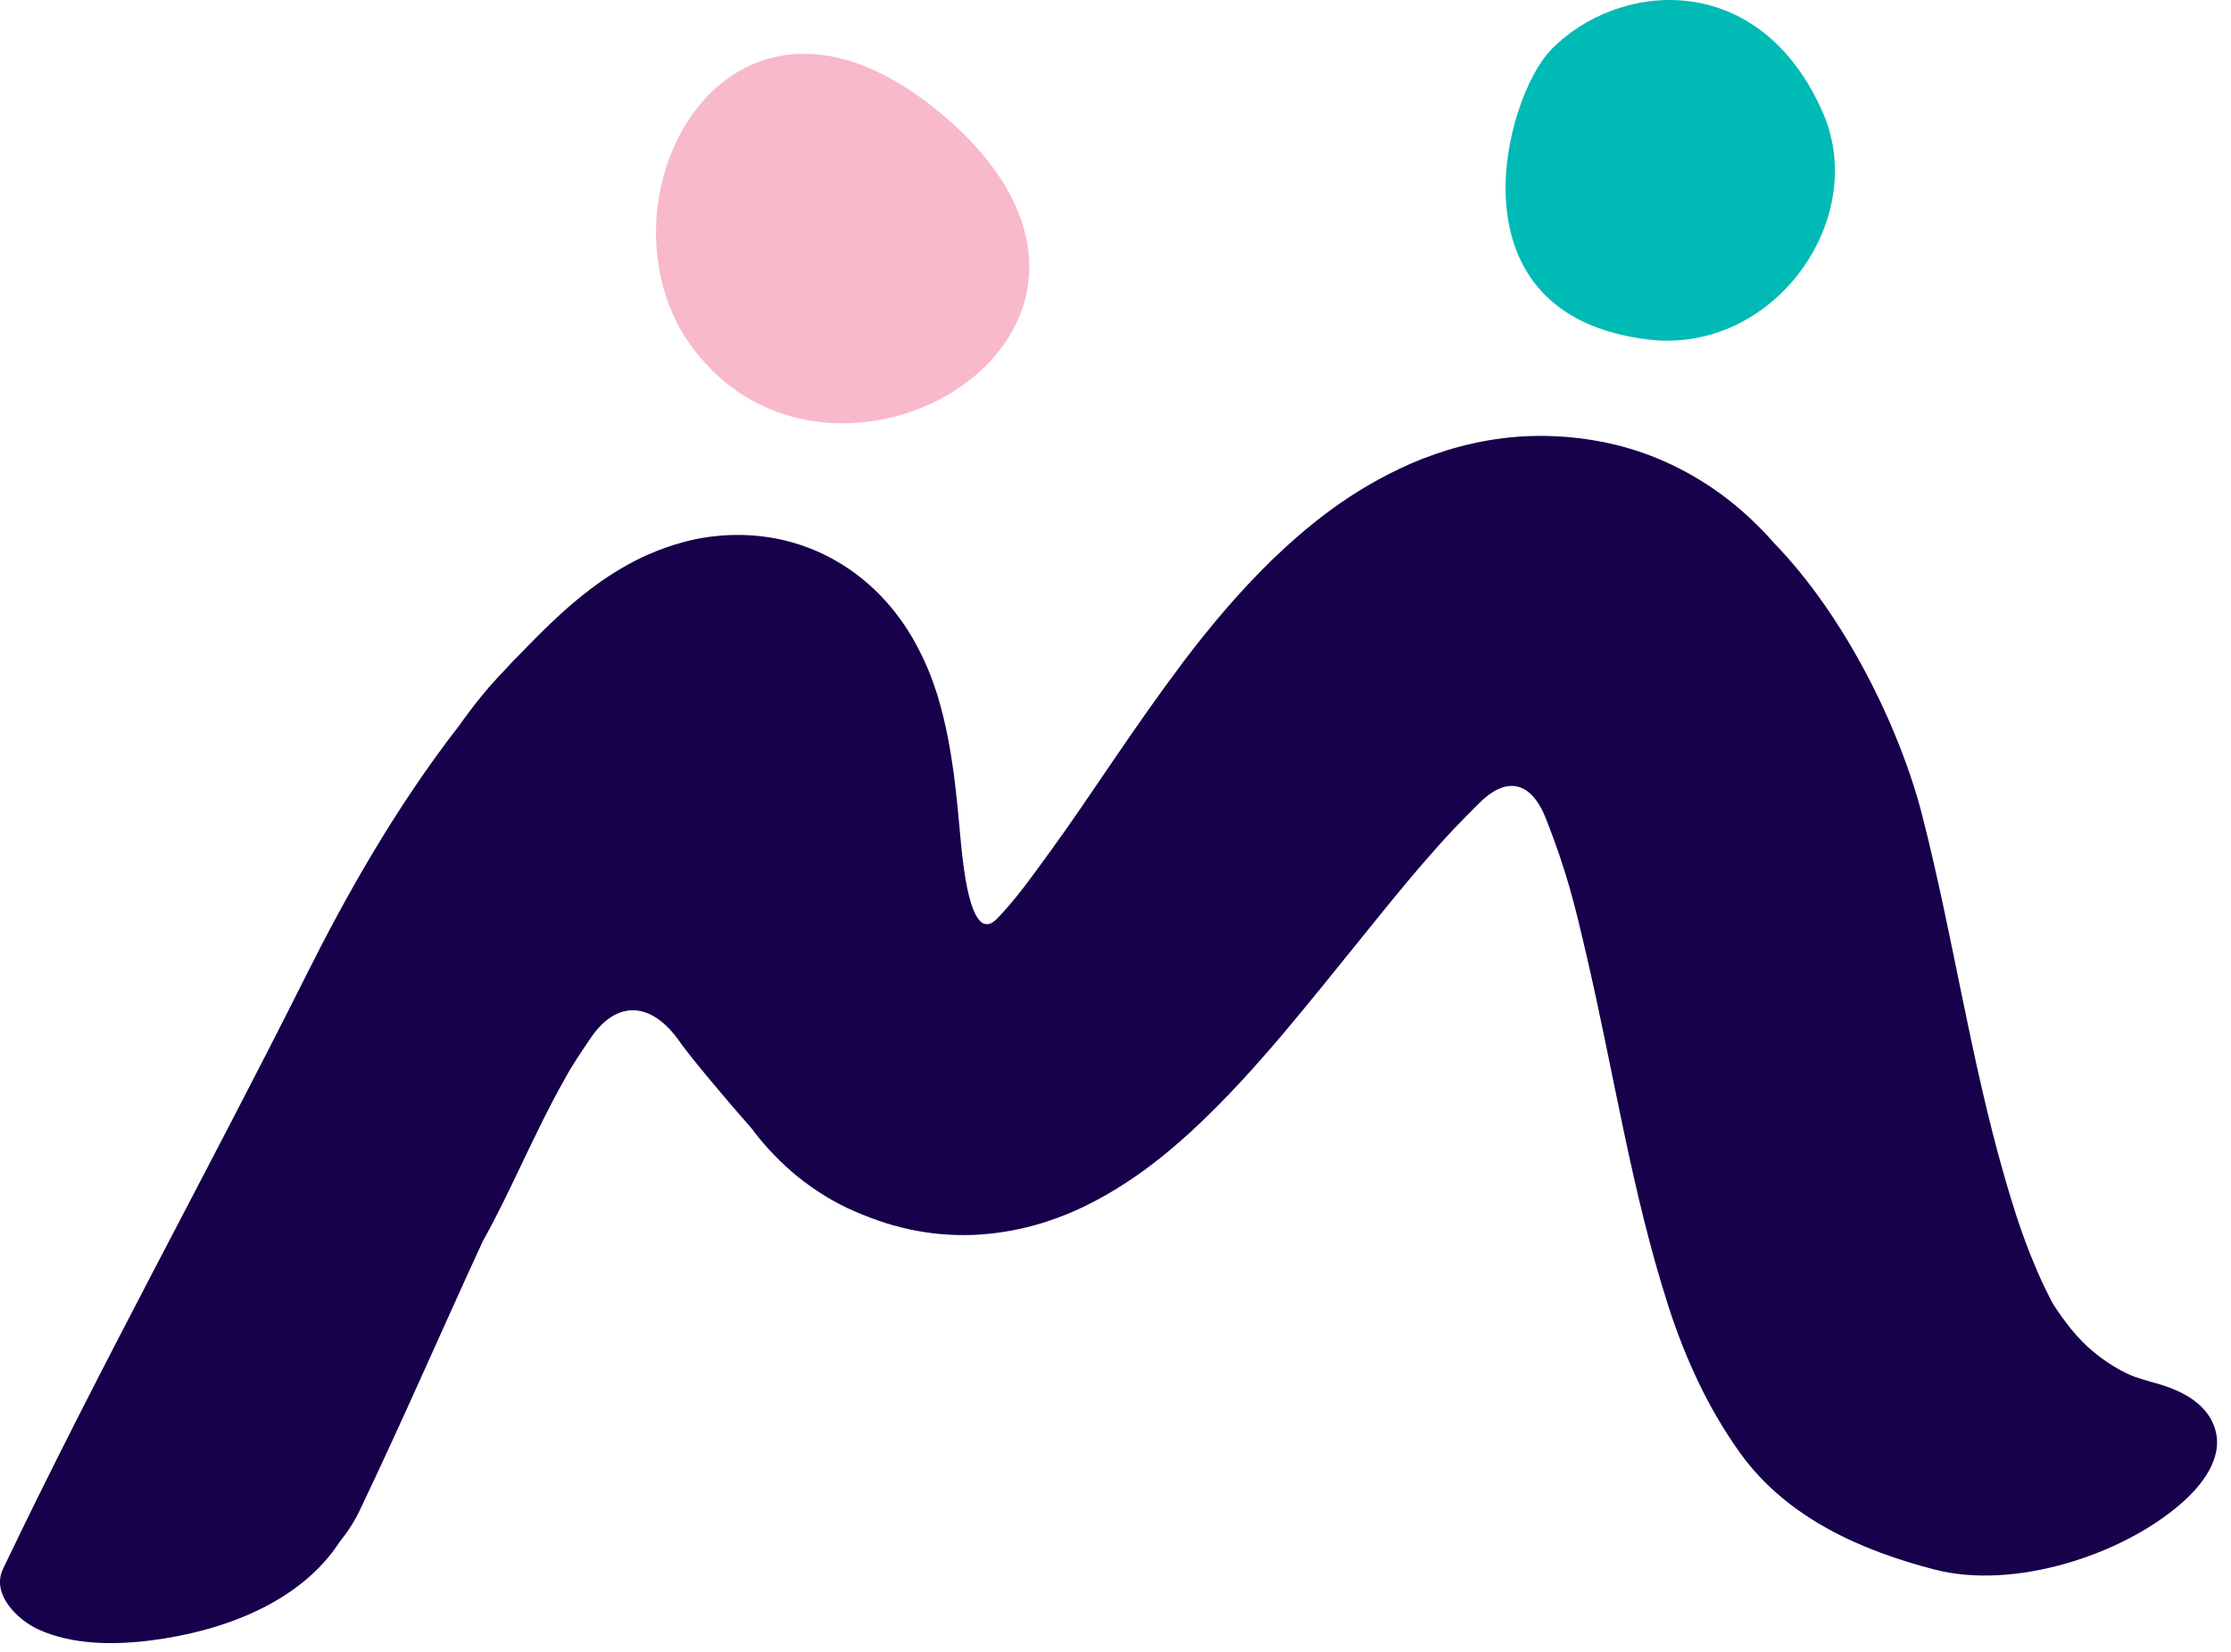 <?xml version="1.0" encoding="UTF-8"?>
<svg width="104px" height="77px" viewBox="0 0 104 77" version="1.1" xmlns="http://www.w3.org/2000/svg" xmlns:xlink="http://www.w3.org/1999/xlink">
    <!-- Generator: Sketch 51 (57462) - http://www.bohemiancoding.com/sketch -->
    <title>Artboard</title>
    <desc>Created with Sketch.</desc>
    <defs></defs>
    <g id="Artboard" stroke="none" stroke-width="1" fill="none" fill-rule="evenodd">
        <g id="Group" fill-rule="nonzero">
            <path d="M44.812,6.134 C34.574,-3.592 27.555,8.553 31.879,15.616 C38.074,25.361 54.945,16.009 44.812,6.134" id="Shape" fill="#F8B9CA"></path>
            <path d="M85.009,5.326 C82.054,-1.514 75.414,-0.894 72.291,2.33 C70.145,4.544 67.367,14.717 76.87,15.829 C82.631,16.5 87.111,10.317 85.009,5.326" id="Shape" fill="#00BAB5"></path>
            <path d="M103.278,66.683 C102.904,65.284 101.424,64.704 100.222,64.396 C100.115,64.369 99.762,64.255 99.512,64.175 C98.566,63.816 97.758,63.15 97.593,63.015 C96.836,62.39 96.234,61.595 95.702,60.777 C95.699,60.769 95.697,60.767 95.693,60.756 C95.564,60.521 95.447,60.28 95.329,60.039 C95.08,59.533 94.863,59.013 94.653,58.491 C94.159,57.259 93.765,55.985 93.401,54.707 C91.832,49.212 91.022,43.531 89.604,37.997 C88.565,33.946 86.02,28.735 82.715,25.329 C82.162,24.698 81.533,24.074 80.807,23.482 C79.476,22.394 77.786,21.447 75.991,20.917 C75.096,20.649 74.188,20.48 73.31,20.393 C73.11,20.369 72.818,20.351 72.552,20.337 L72.13,20.319 L71.676,20.318 L71.34,20.325 C71.116,20.334 70.891,20.343 70.671,20.363 C68.887,20.507 67.22,20.984 65.795,21.596 C62.935,22.853 60.96,24.509 59.306,26.087 C57.667,27.686 56.351,29.285 55.159,30.852 C53.98,32.423 52.913,33.954 51.903,35.437 C50.893,36.915 49.934,38.347 48.982,39.653 C48.034,40.955 47.355,41.911 46.491,42.809 C46.324,42.985 46.171,43.067 46.033,43.077 C45.765,43.059 45.73,42.975 45.599,42.826 C45.076,42.118 44.862,40.098 44.759,38.899 C44.682,38.029 44.593,37.096 44.462,36.059 C44.31,35.014 44.143,33.889 43.699,32.399 C43.455,31.644 43.146,30.789 42.522,29.708 C42.203,29.172 41.798,28.572 41.211,27.934 C40.629,27.303 39.861,26.637 38.892,26.097 C37.937,25.553 36.809,25.177 35.773,25.034 C34.73,24.881 33.788,24.921 33.002,25.033 C32.212,25.143 31.567,25.337 31.011,25.533 C30.458,25.731 29.988,25.94 29.568,26.157 C28.749,26.588 28.105,27.017 27.55,27.44 C26.993,27.86 26.514,28.273 26.072,28.677 C25.371,29.323 24.775,29.933 24.182,30.547 C24.022,30.701 23.864,30.862 23.714,31.033 L23.162,31.622 C22.894,31.91 22.67,32.172 22.465,32.423 C22.059,32.92 21.722,33.375 21.407,33.817 C18.359,37.738 16.032,41.946 14.25,45.504 C9.656,54.677 4.615,63.765 0.141,73.127 C-0.43,74.323 0.855,75.521 1.77,75.942 C3.391,76.688 5.362,76.678 7.09,76.454 C10.376,76.029 13.989,74.71 15.835,71.865 C16.194,71.422 16.51,70.942 16.764,70.41 C18.793,66.164 20.607,61.973 22.506,57.854 C23.751,55.649 24.992,52.633 26.289,50.362 C26.705,49.583 27.146,48.96 27.597,48.295 C28.638,46.81 30.179,46.524 31.594,48.427 C32.004,49.052 33.726,51.111 35.062,52.628 C35.1,52.681 35.137,52.732 35.176,52.784 C35.723,53.485 36.385,54.196 37.175,54.836 C37.965,55.478 38.88,56.048 39.841,56.463 C39.961,56.517 40.083,56.567 40.203,56.615 L40.384,56.684 L40.476,56.719 C40.465,56.715 40.458,56.712 40.451,56.709 C40.552,56.748 40.59,56.77 40.923,56.885 C41.054,56.932 41.218,56.988 41.325,57.02 L41.669,57.121 C41.9,57.184 42.135,57.244 42.374,57.297 C43.33,57.505 44.349,57.597 45.342,57.562 C46.338,57.521 47.298,57.364 48.176,57.124 C49.935,56.641 51.34,55.879 52.504,55.12 C53.675,54.357 54.622,53.558 55.483,52.78 C57.184,51.211 58.537,49.683 59.799,48.202 C61.049,46.717 62.202,45.282 63.312,43.907 C64.421,42.535 65.48,41.214 66.53,40.015 C67.571,38.814 68.045,38.349 68.938,37.451 C70.207,36.174 71.372,36.369 72.081,38.195 C73.044,40.667 73.38,42.045 73.978,44.623 C75.236,50.031 76.063,55.559 77.765,60.857 C78.553,63.304 79.636,65.681 81.15,67.769 C83.305,70.746 86.763,72.281 90.211,73.165 C93.866,74.103 98.87,72.516 101.653,70.1 C102.574,69.303 103.64,68.027 103.278,66.683" id="Shape" fill="#16014A"></path>
        </g>
    </g>
</svg>